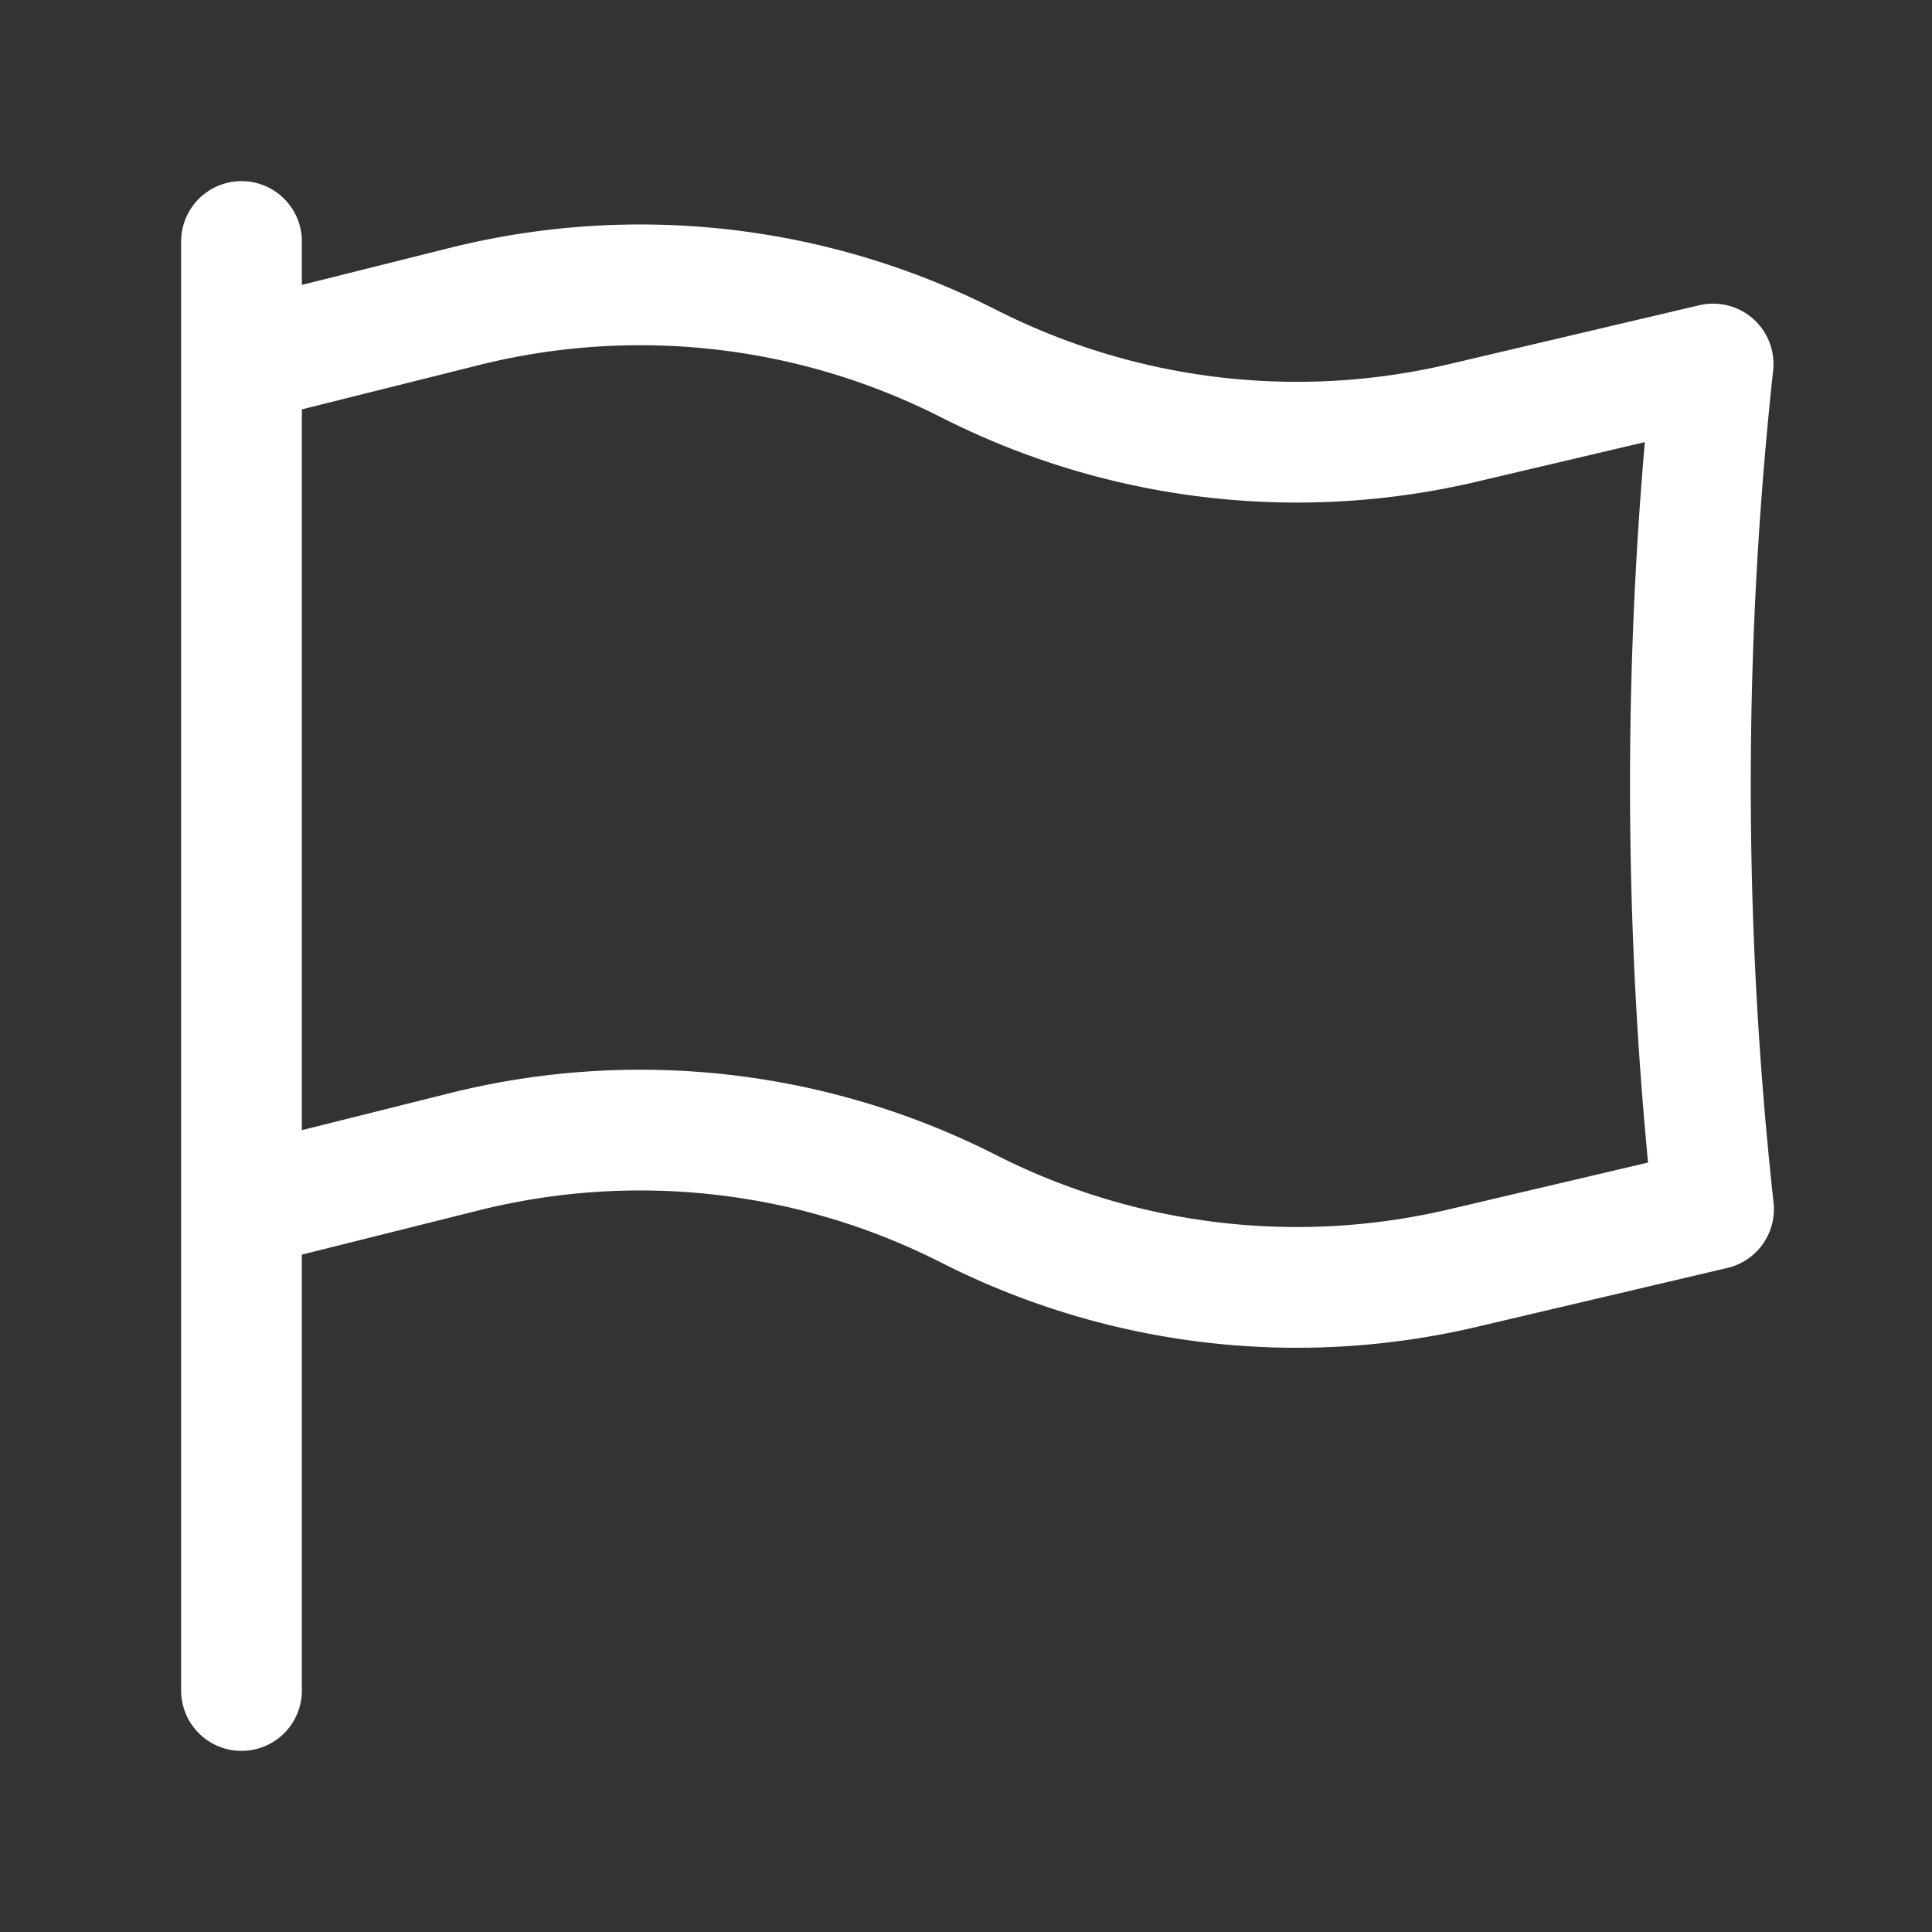 <svg xmlns="http://www.w3.org/2000/svg"
     fill="none"
     viewBox="0 0 24 24"
     stroke-width="1.5"
     stroke="white"
     class="w-6 h-6">
    <rect x="0" y="0" width="24" height="24" fill="#333333" stroke="none"/>
    <path stroke-linecap="round"
          stroke-linejoin="round"
          d="M3 3v1.5M3 21v-6m0 0 2.77-.693a9 9 0 0 1 6.208.682l.108.054a9 9 0 0 0 6.086.71l3.114-.732a48.524 48.524 0 0 1-.005-10.499l-3.11.732a9 9 0 0 1-6.085-.711l-.108-.054a9 9 0 0 0-6.208-.682L3 4.5M3 15V4.5"/>
</svg>

